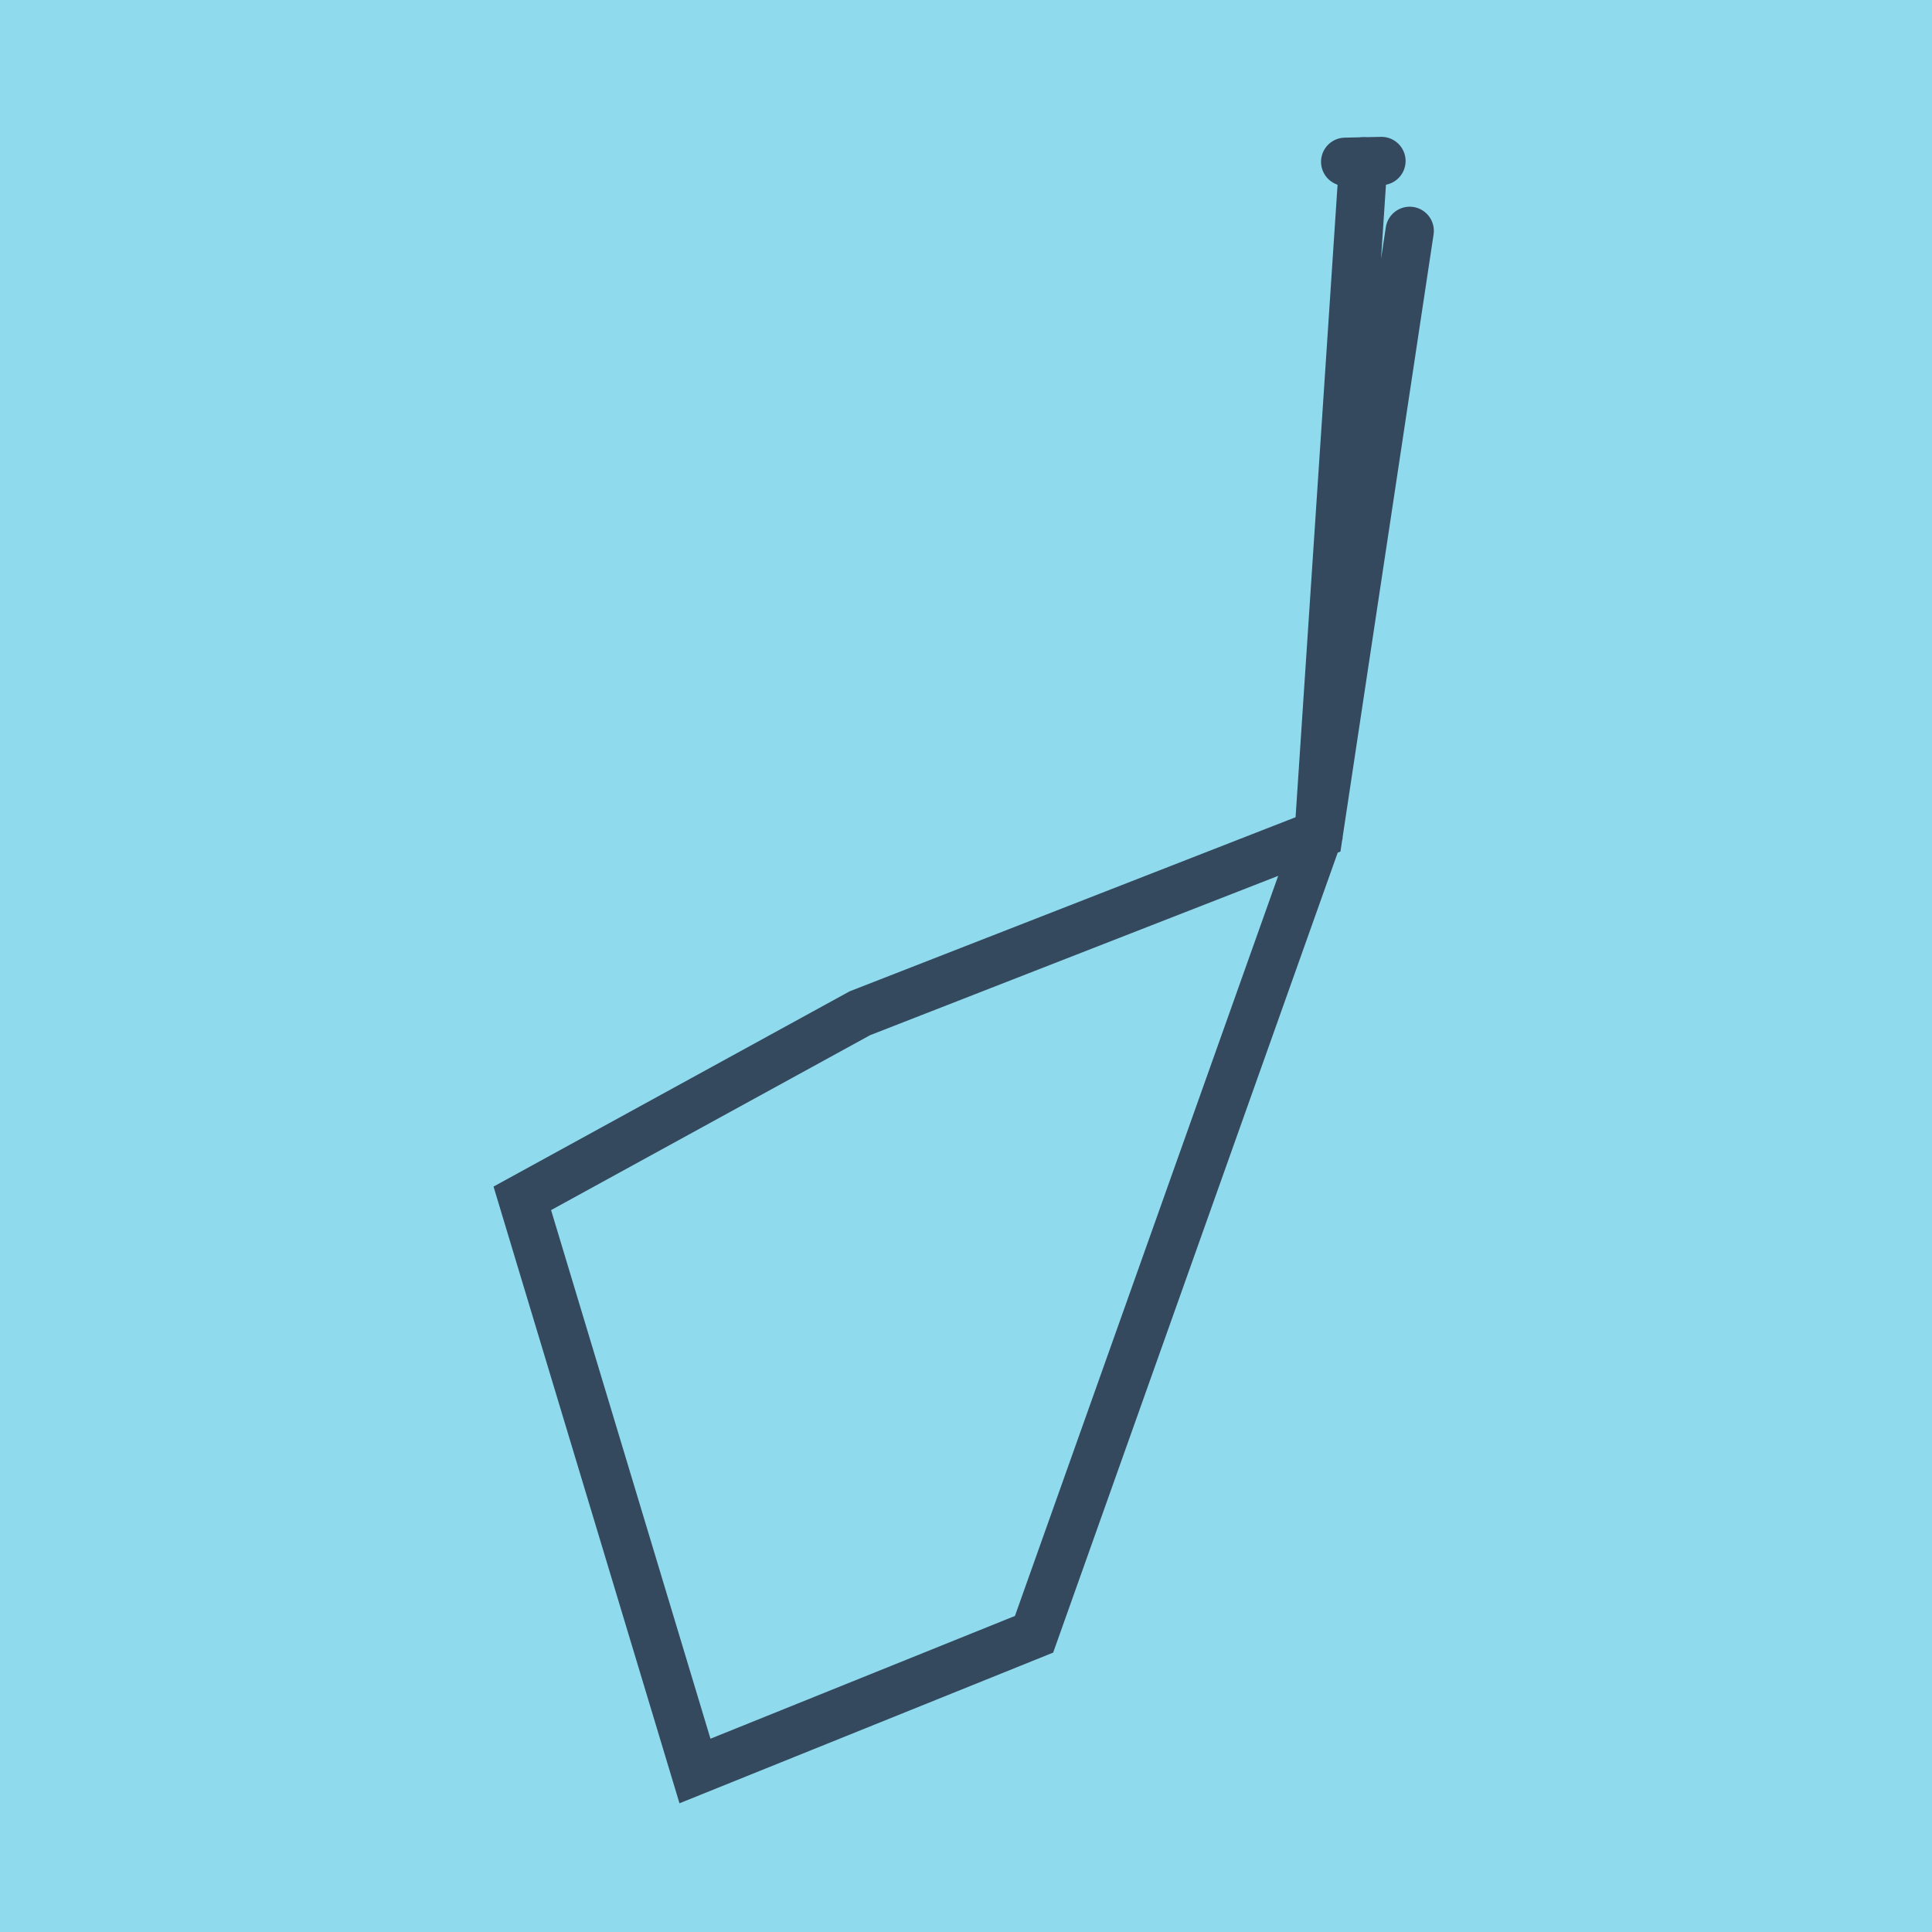 <?xml version="1.0" encoding="utf-8"?>
<!DOCTYPE svg PUBLIC "-//W3C//DTD SVG 1.1//EN" "http://www.w3.org/Graphics/SVG/1.1/DTD/svg11.dtd">
<svg xmlns="http://www.w3.org/2000/svg" xmlns:xlink="http://www.w3.org/1999/xlink" viewBox="-10 -10 120 120" preserveAspectRatio="xMidYMid meet">
	<path style="fill:#90daee" d="M-10-10h120v120H-10z"/>
			<polyline stroke-linecap="round" points="75.804,0 73.552,0.049 " style="fill:none;stroke:#34495e;stroke-width: 3px"/>
			<polyline stroke-linecap="round" points="74.678,0.024 71.904,41.81 54.227,91.507 33.166,100 22.441,64.431 43.406,52.936 71.904,41.81 77.559,4.339 " style="fill:none;stroke:#34495e;stroke-width: 3px"/>
	</svg>
